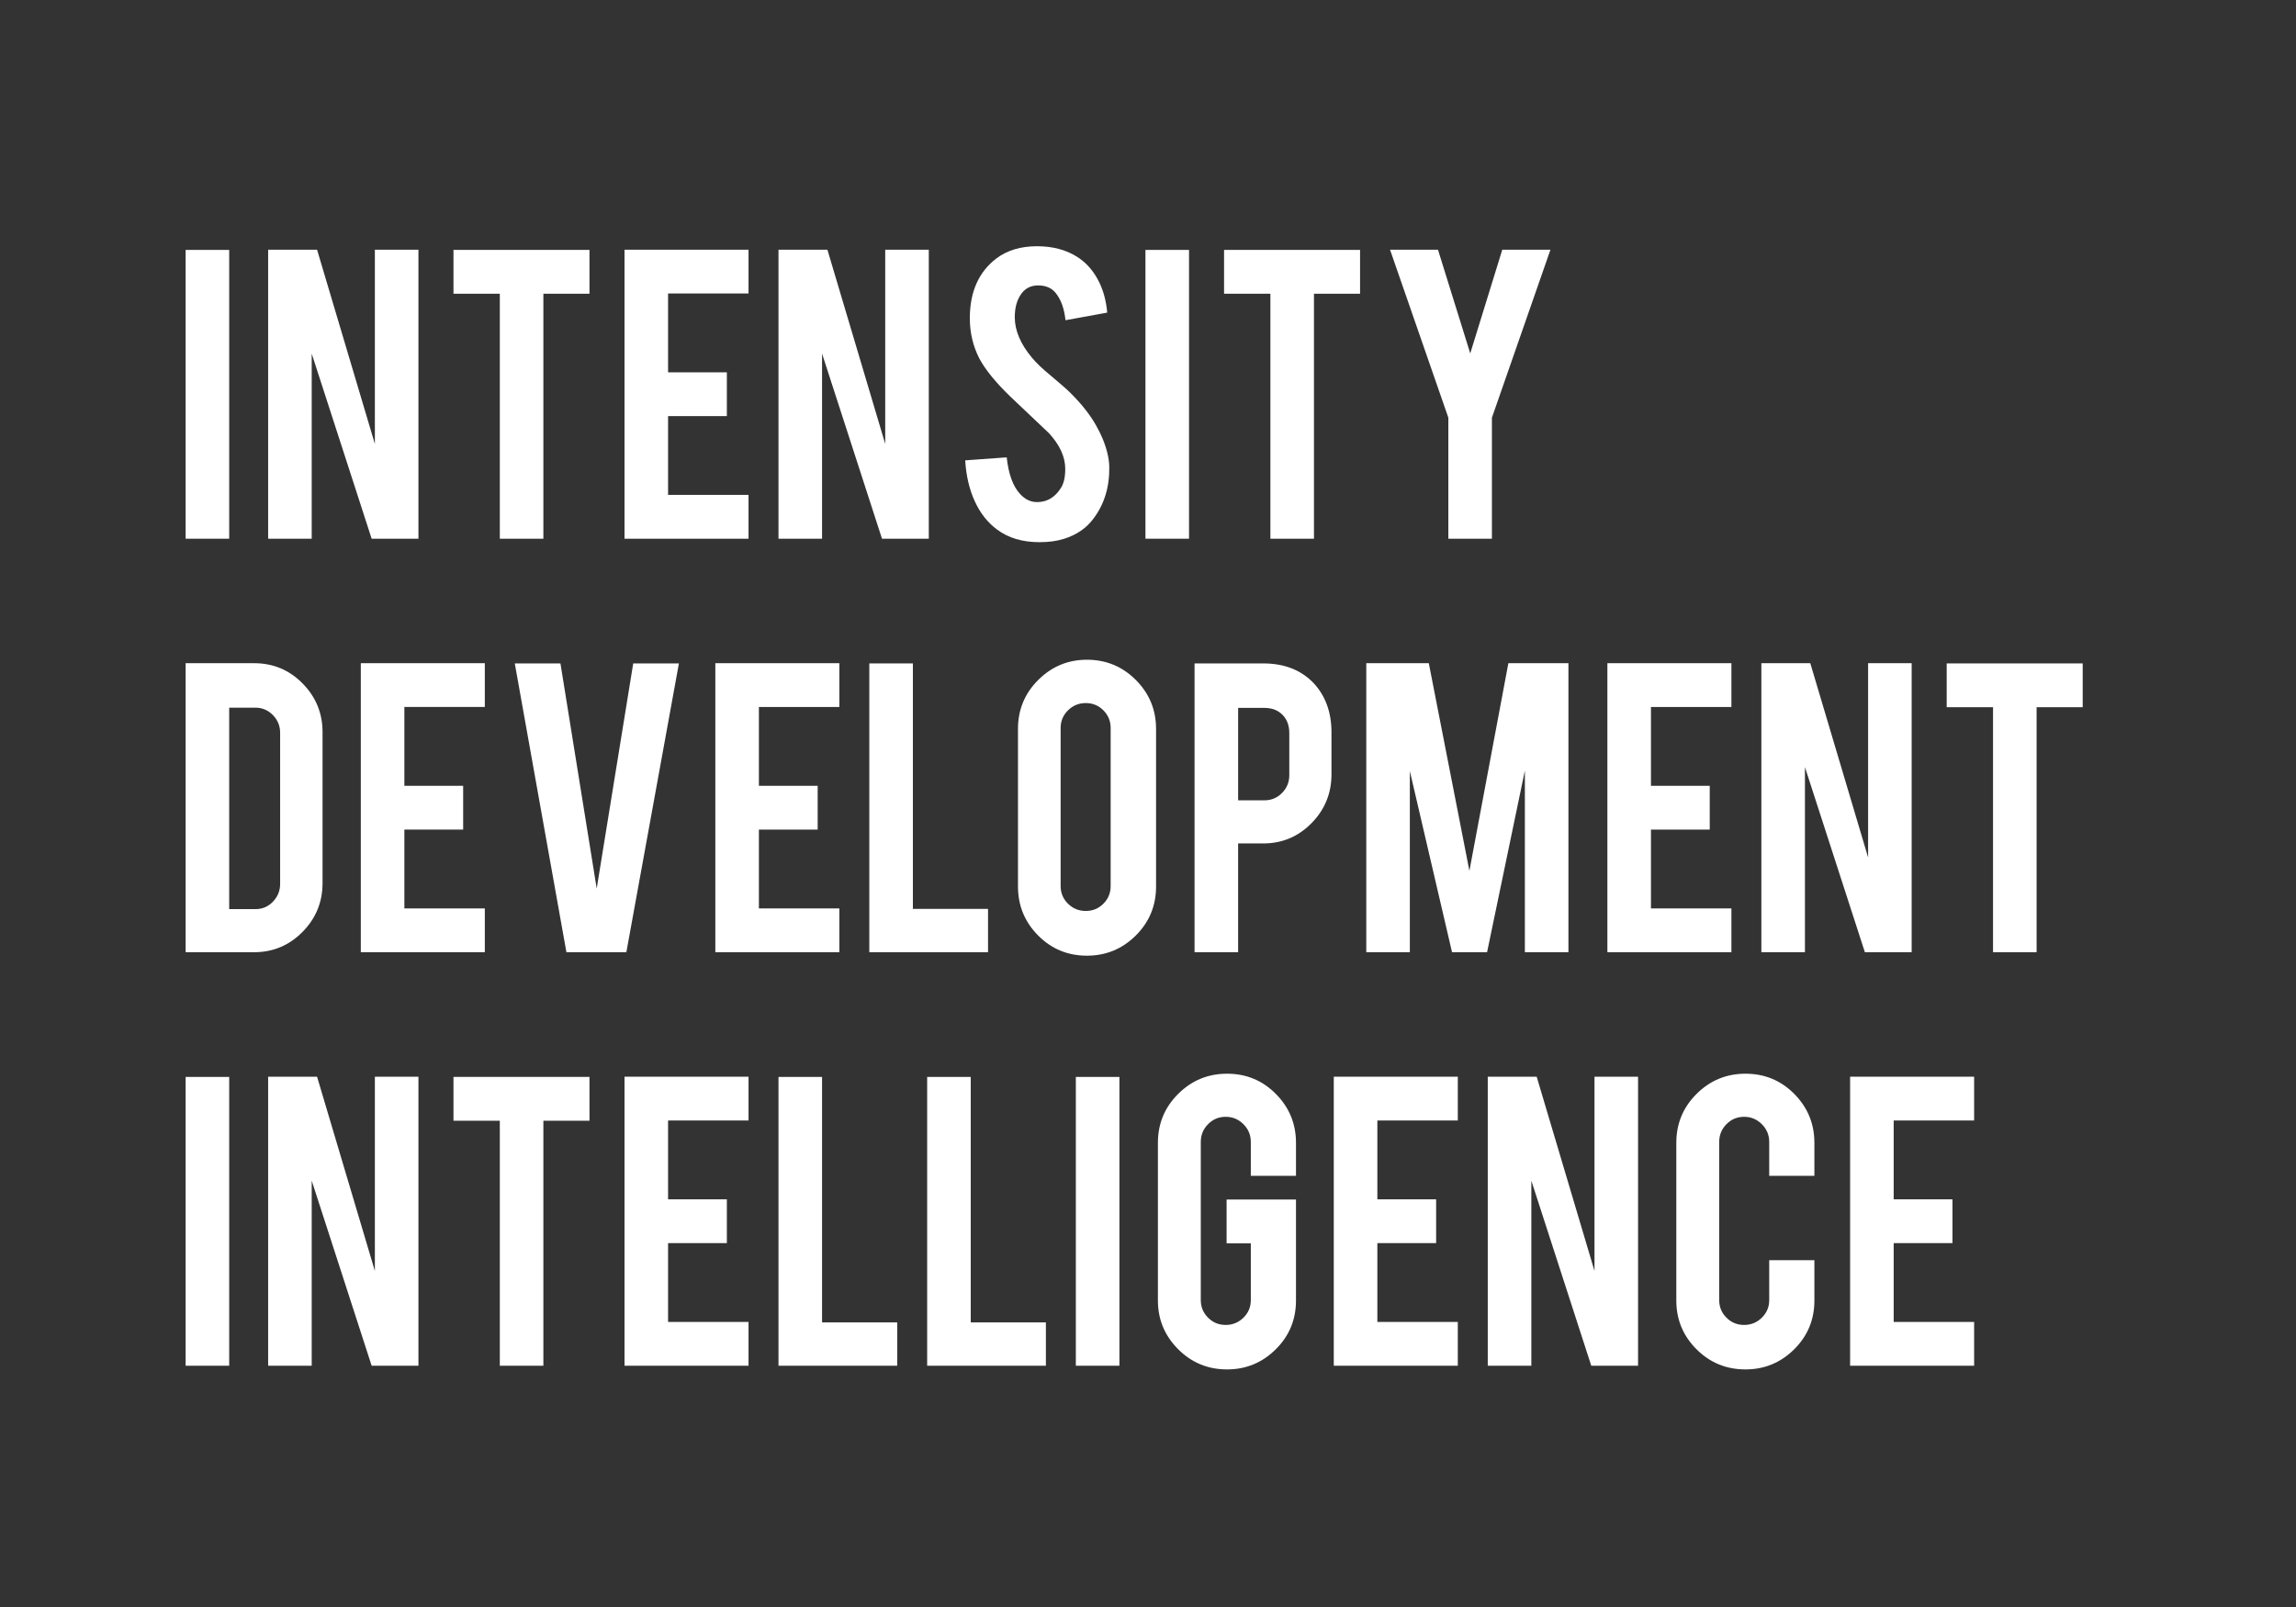 <?xml version="1.0" encoding="utf-8"?>
<!-- Generator: Adobe Illustrator 16.0.0, SVG Export Plug-In . SVG Version: 6.00 Build 0)  -->
<!DOCTYPE svg PUBLIC "-//W3C//DTD SVG 1.1//EN" "http://www.w3.org/Graphics/SVG/1.1/DTD/svg11.dtd">
<svg version="1.1" id="Layer_1" xmlns="http://www.w3.org/2000/svg" xmlns:xlink="http://www.w3.org/1999/xlink" x="0px" y="0px"
	 width="500px" height="350px" viewBox="0 0 500 350" enable-background="new 0 0 500 350" xml:space="preserve">
<rect x="0" y="0" width="500" height="350" fill="#333333" stroke="none"/>
<g>
	<g enable-background="new    ">
		<path fill="#FFFFFF" d="M49.911,117.33h-9.488V54.431h9.488V117.33z"/>
		<path fill="#FFFFFF" d="M69.045,54.381l12.59,42.306V54.381h9.488v62.949h-10.19l-13.052-40.31v40.31h-9.488V54.381H69.045z"/>
		<path fill="#FFFFFF" d="M108.843,63.969h-10.09v-9.538h29.618v9.538h-10.04v53.361h-9.487V63.969z"/>
		<path fill="#FFFFFF" d="M136,117.33V54.381h27.007v9.538h-17.52v17.168h12.801v9.537h-12.801v17.168h17.52v9.538H136z"/>
		<path fill="#FFFFFF" d="M180.184,54.381l12.59,42.306V54.381h9.488v62.949h-10.19l-13.052-40.31v40.31h-9.488V54.381H180.184z"/>
		<path fill="#FFFFFF" d="M241.567,101.668c0.066,4.385-1.071,8.132-3.414,11.244c-1.54,2.108-3.715,3.599-6.526,4.468
			c-1.506,0.469-3.263,0.703-5.271,0.703c-3.714,0-6.794-0.92-9.236-2.761c-2.042-1.506-3.657-3.556-4.844-6.149
			c-1.188-2.593-1.882-5.563-2.083-8.91l9.036-0.652c0.401,3.666,1.372,6.324,2.912,7.972c1.137,1.245,2.442,1.834,3.916,1.767
			c2.074-0.066,3.731-1.089,4.969-3.065c0.636-0.971,0.954-2.361,0.954-4.17c0-2.612-1.188-5.209-3.564-7.787
			c-1.875-1.775-4.686-4.438-8.433-7.989c-3.146-3.048-5.372-5.778-6.676-8.19c-1.406-2.713-2.108-5.66-2.108-8.843
			c0-5.728,1.924-10.065,5.772-13.013c2.376-1.775,5.321-2.663,8.835-2.663c3.38,0,6.275,0.753,8.685,2.259
			c1.874,1.172,3.389,2.812,4.543,4.92c1.155,2.108,1.849,4.535,2.083,7.278l-9.086,1.656c-0.269-2.576-1.004-4.584-2.209-6.023
			c-0.871-1.037-2.125-1.557-3.765-1.557c-1.741,0-3.063,0.771-3.966,2.31c-0.737,1.238-1.104,2.778-1.104,4.618
			c0,2.879,1.238,5.807,3.715,8.785c0.937,1.138,2.342,2.477,4.217,4.016c2.208,1.841,3.664,3.13,4.367,3.865
			c2.342,2.343,4.149,4.652,5.421,6.928c0.603,1.071,1.087,2.058,1.456,2.962C241.065,97.887,241.533,99.895,241.567,101.668z"/>
		<path fill="#FFFFFF" d="M258.934,117.33h-9.488V54.431h9.488V117.33z"/>
		<path fill="#FFFFFF" d="M276.654,63.969h-10.09v-9.538h29.617v9.538h-10.04v53.361h-9.487V63.969z"/>
		<path fill="#FFFFFF" d="M315.406,90.976l-12.7-36.595h10.441l7.028,22.59l6.978-22.59h10.491l-12.75,36.595v26.354h-9.488V90.976z
			"/>
	</g>
	<g enable-background="new    ">
		<path fill="#FFFFFF" d="M70.241,192.331c0,4.15-1.456,7.697-4.367,10.642c-2.912,2.945-6.426,4.418-10.542,4.418H40.423v-62.949
			h14.909c4.149,0,7.672,1.473,10.567,4.417c2.895,2.945,4.342,6.477,4.342,10.593V192.331z M49.911,198.004h5.723
			c1.506,0,2.777-0.544,3.815-1.632c1.037-1.087,1.556-2.367,1.556-3.84v-32.931c0-1.506-0.527-2.794-1.581-3.865
			s-2.318-1.606-3.79-1.606h-5.723V198.004z"/>
		<path fill="#FFFFFF" d="M78.572,207.391v-62.949h27.007v9.538H88.06v17.168h12.801v9.537H88.06v17.168h17.52v9.538H78.572z"/>
		<path fill="#FFFFFF" d="M123.349,207.391l-11.244-62.899h9.944l7.895,49.029l7.952-49.029h9.95l-11.445,62.899H123.349z"/>
		<path fill="#FFFFFF" d="M155.777,207.391v-62.949h27.007v9.538h-17.52v17.168h12.801v9.537h-12.801v17.168h17.52v9.538H155.777z"
			/>
		<path fill="#FFFFFF" d="M215.162,207.391H189.31v-62.899h9.488v53.462h16.365V207.391z"/>
		<path fill="#FFFFFF" d="M236.696,143.688c4.183,0,7.738,1.473,10.667,4.417c2.928,2.945,4.393,6.493,4.393,10.643v34.336
			c0,4.184-1.473,7.739-4.417,10.667c-2.945,2.929-6.493,4.393-10.642,4.393c-4.184,0-7.731-1.473-10.642-4.417
			c-2.912-2.945-4.368-6.492-4.368-10.643v-34.336c0-4.183,1.473-7.738,4.417-10.667S232.58,143.688,236.696,143.688z
			 M241.867,158.547c0-1.506-0.527-2.786-1.581-3.84c-1.054-1.055-2.334-1.581-3.84-1.581s-2.795,0.526-3.865,1.581
			c-1.072,1.054-1.606,2.334-1.606,3.84v34.437c0,1.506,0.535,2.786,1.606,3.841c1.07,1.054,2.359,1.581,3.865,1.581
			s2.786-0.527,3.84-1.581c1.054-1.055,1.581-2.335,1.581-3.841V158.547z"/>
		<path fill="#FFFFFF" d="M275.098,144.491c4.618,0,8.299,1.456,11.044,4.367c2.542,2.778,3.815,6.325,3.815,10.643v9.136
			c0,4.15-1.449,7.698-4.343,10.643c-2.896,2.945-6.4,4.418-10.517,4.418h-5.472v23.693h-9.487v-62.899H275.098z M280.77,159.651
			c0-1.639-0.494-2.962-1.48-3.966c-0.987-1.004-2.301-1.506-3.94-1.506h-5.723v20.13h5.723c1.506,0,2.786-0.535,3.841-1.606
			c1.054-1.07,1.58-2.359,1.58-3.865V159.651z"/>
		<path fill="#FFFFFF" d="M307.023,207.391h-9.488v-62.949h13.615l8.842,45.22l8.487-45.22h13.08v62.949h-9.487v-39.557
			l-8.231,39.557h-7.631l-9.187-39.456V207.391z"/>
		<path fill="#FFFFFF" d="M350.042,207.391v-62.949h27.007v9.538H359.53v17.168h12.8v9.537h-12.8v17.168h17.519v9.538H350.042z"/>
		<path fill="#FFFFFF" d="M394.226,144.441l12.591,42.306v-42.306h9.487v62.949h-10.19l-13.051-40.31v40.31h-9.488v-62.949H394.226z
			"/>
		<path fill="#FFFFFF" d="M434.023,154.029h-10.09v-9.538h29.617v9.538h-10.039v53.361h-9.488V154.029z"/>
	</g>
	<g enable-background="new    ">
		<path fill="#FFFFFF" d="M49.911,297.452h-9.488v-62.899h9.488V297.452z"/>
		<path fill="#FFFFFF" d="M69.045,234.503l12.59,42.306v-42.306h9.488v62.949h-10.19l-13.052-40.31v40.31h-9.488v-62.949H69.045z"/>
		<path fill="#FFFFFF" d="M108.843,244.091h-10.09v-9.538h29.618v9.538h-10.04v53.361h-9.487V244.091z"/>
		<path fill="#FFFFFF" d="M136,297.452v-62.949h27.007v9.538h-17.52v17.168h12.801v9.537h-12.801v17.168h17.52v9.538H136z"/>
		<path fill="#FFFFFF" d="M195.385,297.452h-25.853v-62.899h9.488v53.462h16.365V297.452z"/>
		<path fill="#FFFFFF" d="M227.762,297.452h-25.853v-62.899h9.488v53.462h16.365V297.452z"/>
		<path fill="#FFFFFF" d="M243.774,297.452h-9.488v-62.899h9.488V297.452z"/>
		<path fill="#FFFFFF" d="M267.217,298.255c-4.184,0-7.738-1.472-10.667-4.417c-2.929-2.944-4.393-6.476-4.393-10.592V248.91
			c0-4.184,1.473-7.738,4.417-10.668c2.945-2.928,6.492-4.392,10.643-4.392c4.184,0,7.73,1.473,10.643,4.417
			c2.912,2.945,4.367,6.493,4.367,10.643v7.178h-9.839v-7.379c0-1.506-0.536-2.794-1.606-3.865c-1.071-1.07-2.359-1.606-3.865-1.606
			s-2.786,0.536-3.84,1.606c-1.055,1.071-1.582,2.359-1.582,3.865v34.437c0,1.506,0.527,2.786,1.582,3.84
			c1.054,1.055,2.334,1.582,3.84,1.582s2.794-0.526,3.865-1.577c1.07-1.051,1.606-2.328,1.606-3.83v-12.363h-5.271v-9.538h15.109
			v21.987c0,4.184-1.473,7.73-4.418,10.642C274.863,296.8,271.334,298.255,267.217,298.255z"/>
		<path fill="#FFFFFF" d="M290.458,297.452v-62.949h27.007v9.538h-17.519v17.168h12.8v9.537h-12.8v17.168h17.519v9.538H290.458z"/>
		<path fill="#FFFFFF" d="M334.642,234.503l12.591,42.306v-42.306h9.487v62.949h-10.19l-13.051-40.31v40.31h-9.488v-62.949H334.642z
			"/>
		<path fill="#FFFFFF" d="M380.111,298.255c-4.184,0-7.739-1.463-10.667-4.392c-2.929-2.929-4.393-6.468-4.393-10.617V248.91
			c0-4.184,1.473-7.738,4.418-10.668c2.944-2.928,6.492-4.392,10.642-4.392c4.184,0,7.73,1.473,10.643,4.417
			c2.911,2.945,4.367,6.493,4.367,10.643v7.178h-9.839v-7.379c0-1.506-0.536-2.794-1.606-3.865c-1.071-1.07-2.359-1.606-3.865-1.606
			s-2.786,0.536-3.84,1.606c-1.055,1.071-1.582,2.359-1.582,3.865v34.437c0,1.506,0.527,2.786,1.582,3.84
			c1.054,1.055,2.334,1.582,3.84,1.582s2.794-0.527,3.865-1.582c1.07-1.054,1.606-2.334,1.606-3.84v-8.685h9.839v8.785
			c0,4.184-1.473,7.73-4.418,10.642C387.759,296.8,384.228,298.255,380.111,298.255z"/>
		<path fill="#FFFFFF" d="M402.899,297.452v-62.949h27.007v9.538h-17.519v17.168h12.8v9.537h-12.8v17.168h17.519v9.538H402.899z"/>
	</g>
</g>
</svg>
